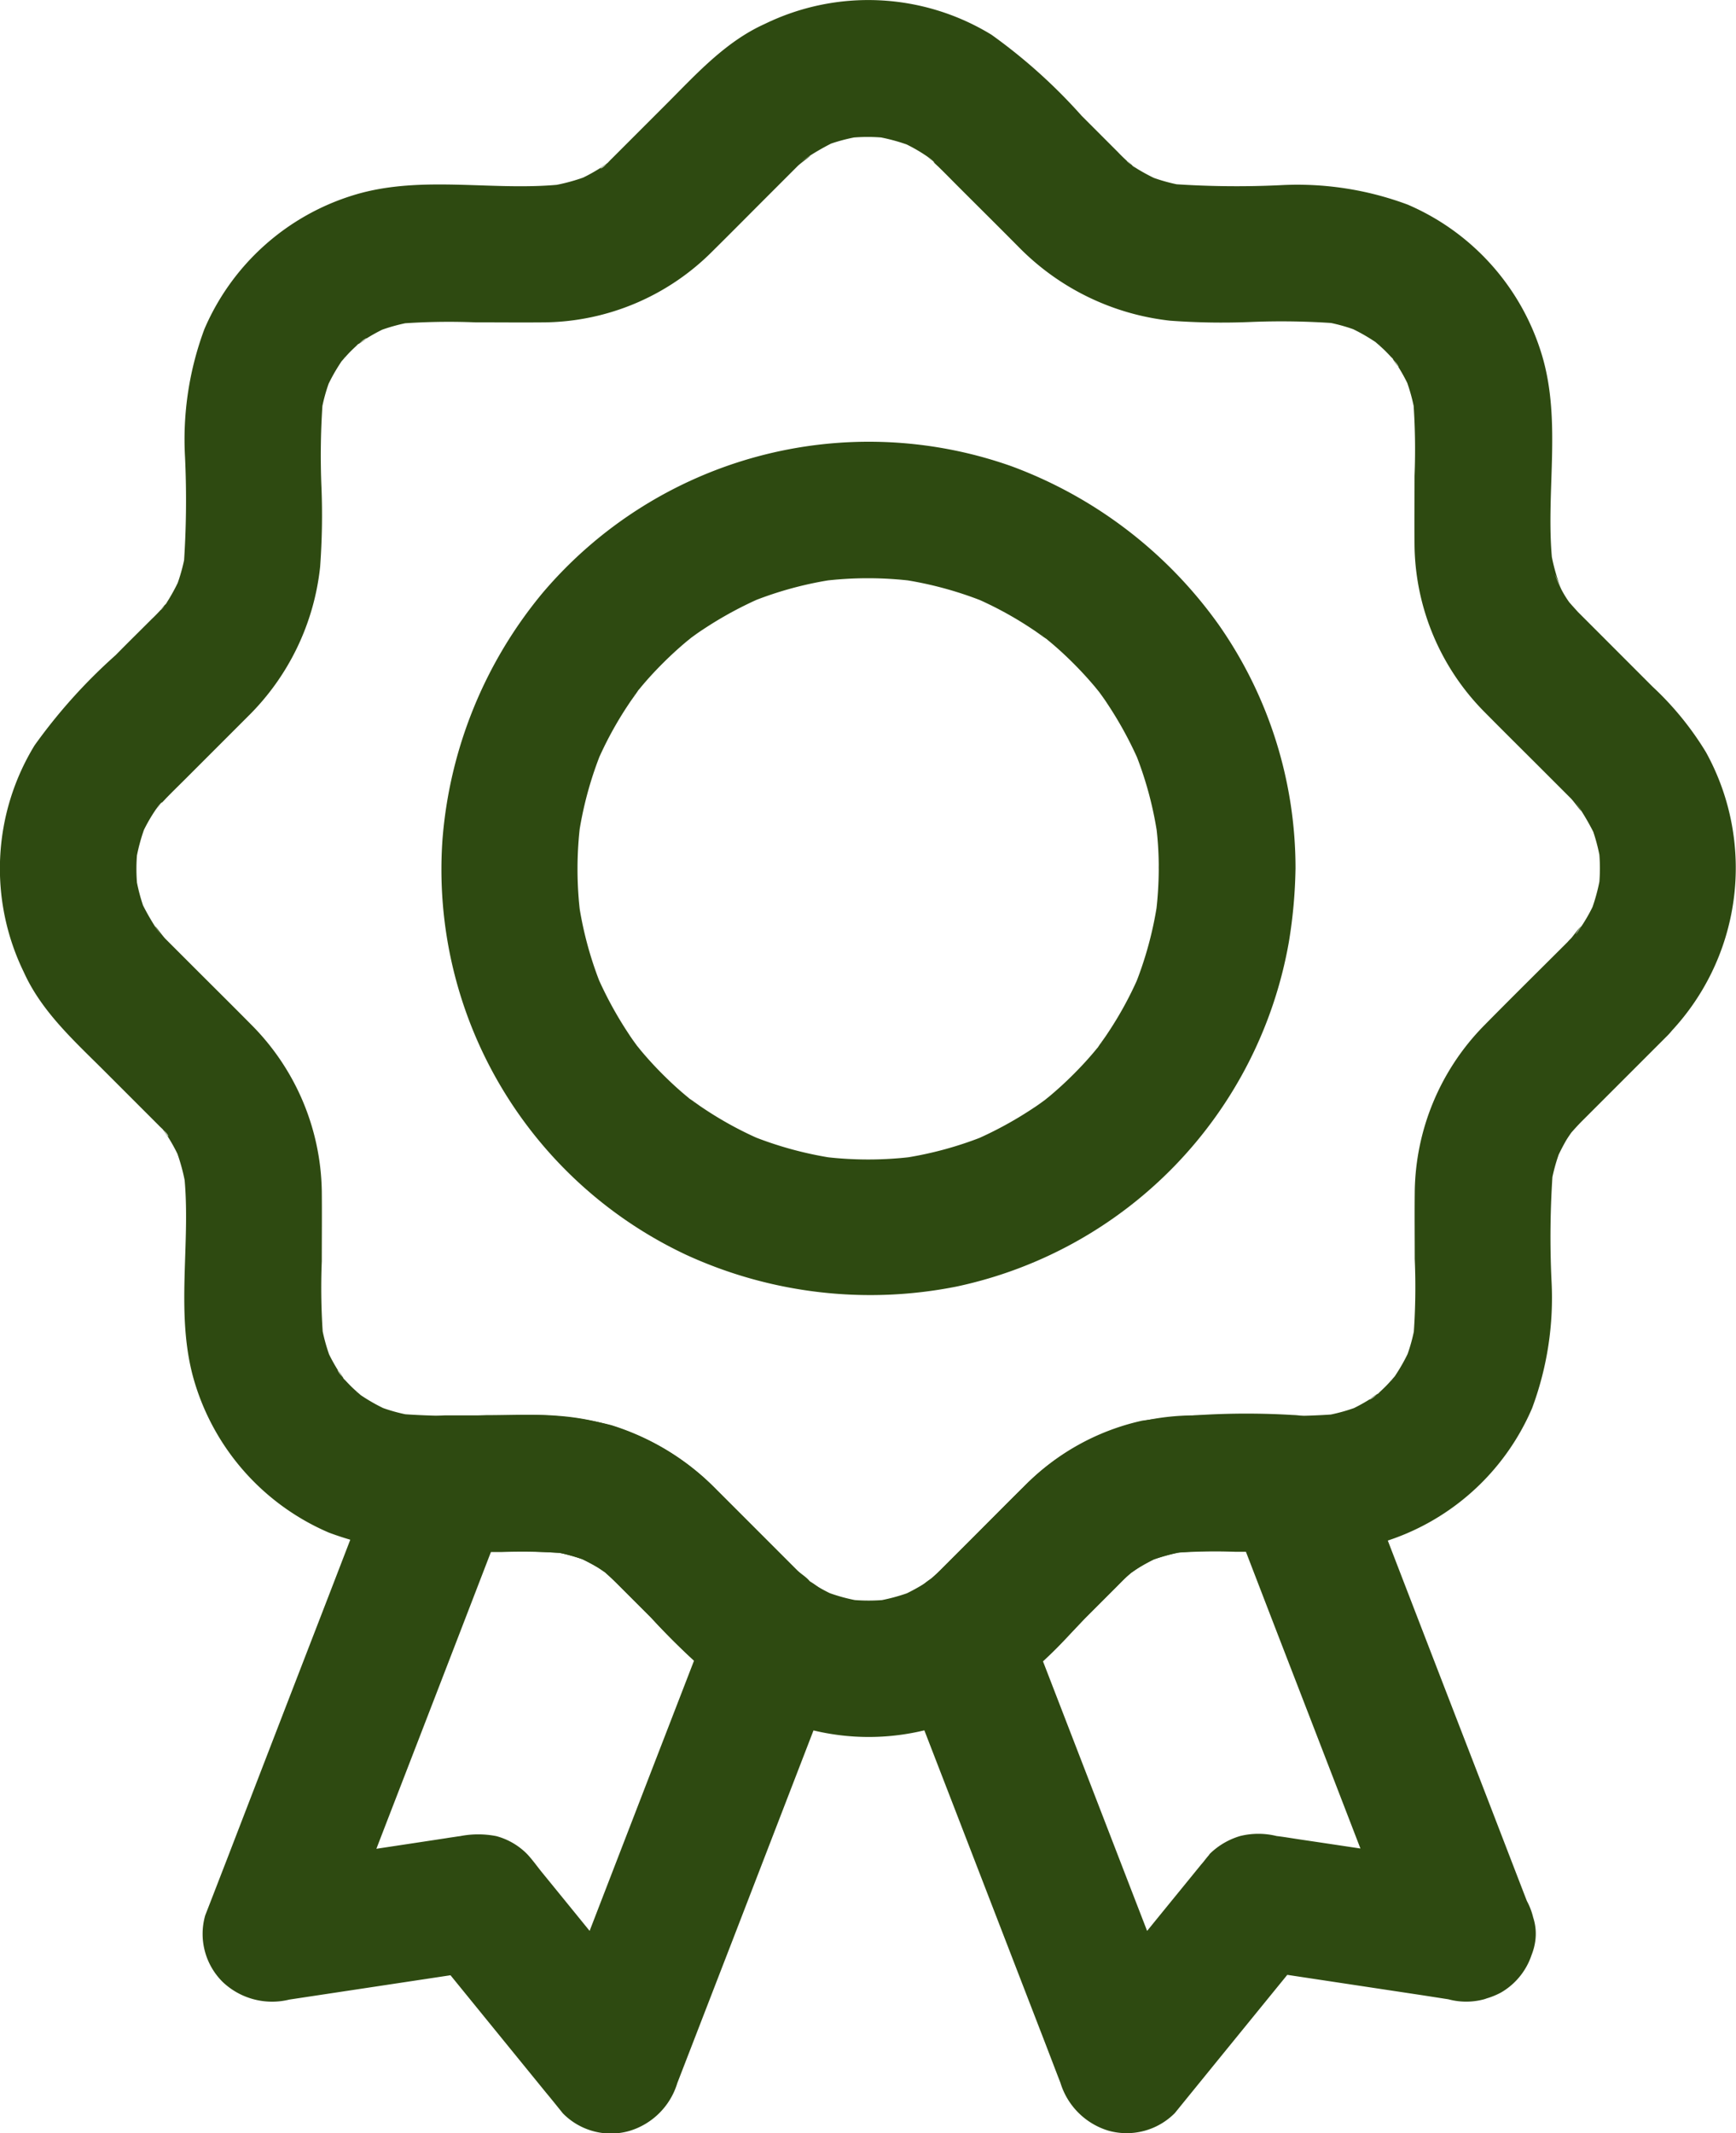 <svg id="noun-quality-3235176" xmlns="http://www.w3.org/2000/svg" width="95.509" height="117.337" viewBox="0 0 95.509 117.337">
  <path id="Tracé_454" data-name="Tracé 454" d="M286.977,153.559a20.1,20.1,0,0,1-.176,2.609c.05-.339.088-.665.138-1a20.156,20.156,0,0,1-1.367,5.042l.376-.9a19.931,19.931,0,0,1-1.806,3.336c-.163.251-.351.489-.514.74-.376.527.238-.226.238-.3-.013.1-.238.288-.314.389-.4.489-.828.953-1.267,1.392s-.865.828-1.329,1.217c-.125.1-.251.2-.376.314-.339.276.778-.577.3-.238-.263.188-.527.389-.8.564a20.884,20.884,0,0,1-3.336,1.806l.9-.376a20.015,20.015,0,0,1-5.042,1.367c.339-.05.665-.088,1-.138a20.182,20.182,0,0,1-5.218,0c.339.05.665.088,1,.138a20.155,20.155,0,0,1-5.042-1.367l.9.376a19.935,19.935,0,0,1-3.336-1.806c-.251-.163-.489-.351-.74-.514-.527-.376.226.238.3.238-.1-.013-.289-.238-.389-.314-.489-.4-.953-.828-1.392-1.267s-.828-.865-1.217-1.33c-.1-.125-.2-.251-.314-.376-.276-.339.577.778.238.3-.188-.263-.389-.527-.564-.8a20.882,20.882,0,0,1-1.806-3.336l.376.9a20.014,20.014,0,0,1-1.367-5.042c.05.339.088.665.138,1a20.183,20.183,0,0,1,0-5.218c-.05.339-.088.665-.138,1a20.155,20.155,0,0,1,1.367-5.042l-.376.9a19.933,19.933,0,0,1,1.806-3.336c.163-.251.351-.489.514-.74.376-.527-.238.226-.238.3.013-.1.238-.288.314-.389.4-.489.828-.953,1.267-1.392s.865-.828,1.329-1.217c.125-.1.251-.2.376-.314.339-.276-.778.577-.3.238.263-.188.527-.389.8-.564a20.883,20.883,0,0,1,3.336-1.806l-.9.376a20.014,20.014,0,0,1,5.042-1.367c-.339.05-.665.088-1,.138a20.182,20.182,0,0,1,5.218,0c-.339-.05-.665-.088-1-.138a20.155,20.155,0,0,1,5.042,1.367l-.9-.376a19.933,19.933,0,0,1,3.336,1.806c.251.163.489.351.74.514.527.376-.226-.238-.3-.238.1.013.288.238.389.314.489.4.953.828,1.392,1.267s.828.865,1.217,1.329c.1.125.2.251.314.376.276.339-.577-.778-.238-.3.188.263.389.527.564.8a20.879,20.879,0,0,1,1.806,3.336l-.376-.9a20.015,20.015,0,0,1,1.367,5.042c-.05-.339-.088-.665-.138-1a18.113,18.113,0,0,1,.176,2.609,3.763,3.763,0,0,0,7.525,0,23.333,23.333,0,0,0-4.227-13.421,24.361,24.361,0,0,0-11.4-8.717,23.531,23.531,0,0,0-25.8,6.974,24.183,24.183,0,0,0-5.506,13.584A23.416,23.416,0,0,0,261,174.806a24.263,24.263,0,0,0,14.875,1.731,23.54,23.54,0,0,0,18.262-18.952,27.138,27.138,0,0,0,.364-4.026,3.763,3.763,0,1,0-7.525,0Z" transform="translate(-223.227 -105.776)" fill="#2e4a11"/>
  <path id="Tracé_455" data-name="Tracé 455" d="M228.084,75.823c-1.593,1.593-3.211,3.186-4.791,4.791a13.266,13.266,0,0,0-3.8,9.194c-.013,1.2,0,2.421,0,3.625a35.967,35.967,0,0,1-.075,4.352c.05-.339.088-.665.138-1a9.5,9.5,0,0,1-.665,2.421l.376-.9a9.955,9.955,0,0,1-.778,1.442c-.013.025-.263.4-.276.4s.627-.765.288-.376c-.2.226-.389.452-.6.665-.188.188-.389.376-.6.552-.226.2-.615.339.314-.238-.113.075-.226.163-.339.238a9.745,9.745,0,0,1-1.505.828l.9-.376a10.035,10.035,0,0,1-2.421.665c.339-.05.665-.088,1-.138a34.436,34.436,0,0,1-4.1.075c-1.292,0-2.584-.013-3.876,0a13.2,13.2,0,0,0-9.206,3.838c-.978.966-1.957,1.957-2.922,2.922l-1.631,1.631c-.176.176-.339.339-.527.5-.05.05-.113.1-.163.15-.3.251-.226.2.238-.176a4.007,4.007,0,0,0-.552.389,11.122,11.122,0,0,1-1.38.727l.9-.376a10.268,10.268,0,0,1-2.433.652c.339-.05.665-.088,1-.138a10.034,10.034,0,0,1-2.3,0c.339.05.665.088,1,.138a9.7,9.7,0,0,1-2.433-.652l.9.376a8.7,8.7,0,0,1-1.179-.6c-.138-.075-.263-.163-.4-.251a2.128,2.128,0,0,1-.176-.125c-.314-.238-.238-.176.238.188-.113-.238-.552-.489-.765-.7l-4.54-4.54a13.479,13.479,0,0,0-8.529-3.926c-1.33-.113-2.684-.038-4.014-.038a40.467,40.467,0,0,1-4.779-.075c.339.05.665.088,1,.138a9.5,9.5,0,0,1-2.421-.665l.9.376a9.958,9.958,0,0,1-1.442-.778c-.025-.013-.4-.263-.4-.276s.765.627.376.288c-.226-.2-.452-.389-.665-.6-.188-.188-.376-.389-.552-.6-.2-.226-.339-.615.238.314-.075-.113-.163-.226-.238-.339a9.746,9.746,0,0,1-.828-1.505l.376.9a10.035,10.035,0,0,1-.665-2.421c.05.339.088.665.138,1a36.572,36.572,0,0,1-.075-4.227c0-1.292.013-2.571,0-3.863a13.254,13.254,0,0,0-3.876-9.143c-1.054-1.066-2.12-2.12-3.186-3.186l-1.455-1.455-.088-.088c-.251-.263-.953-1.279-.251-.2a13.726,13.726,0,0,1-1.154-1.994l.376.9a9.962,9.962,0,0,1-.627-2.346c.05.339.088.665.138,1a9.67,9.67,0,0,1,0-2.408c-.05.339-.088.665-.138,1a10.3,10.3,0,0,1,.627-2.346l-.376.9a9.054,9.054,0,0,1,.941-1.706c.176-.263.6-.627-.151.188.088-.088.163-.188.238-.276.138-.151.276-.288.414-.439.364-.376.74-.74,1.1-1.1l3.4-3.4a13.558,13.558,0,0,0,3.976-8.228,38.721,38.721,0,0,0,.075-4.352,41.576,41.576,0,0,1,.075-4.841c-.05.339-.088.665-.138,1a9.5,9.5,0,0,1,.665-2.421l-.376.9a9.955,9.955,0,0,1,.778-1.442c.013-.025.263-.4.276-.4s-.627.765-.288.376c.2-.226.389-.452.6-.665.188-.188.389-.376.6-.552.226-.2.615-.339-.314.238.113-.075.226-.163.339-.238a9.747,9.747,0,0,1,1.505-.828l-.9.376a10.035,10.035,0,0,1,2.421-.665c-.339.05-.665.088-1,.138a36.572,36.572,0,0,1,4.227-.075c1.292,0,2.571.013,3.863,0a13.254,13.254,0,0,0,9.143-3.876c1.066-1.054,2.12-2.12,3.186-3.186l1.455-1.455.088-.088c.263-.251,1.279-.953.2-.251a13.727,13.727,0,0,1,1.994-1.154l-.9.376a9.962,9.962,0,0,1,2.346-.627c-.339.05-.665.088-1,.138a9.67,9.67,0,0,1,2.408,0c-.339-.05-.665-.088-1-.138a10.3,10.3,0,0,1,2.346.627l-.9-.376a9.054,9.054,0,0,1,1.706.941c.263.176.627.6-.188-.151.088.088.188.163.276.238.15.138.288.276.439.414.376.364.74.74,1.1,1.1,1.129,1.129,2.27,2.258,3.4,3.4a13.793,13.793,0,0,0,8.253,3.976,38.721,38.721,0,0,0,4.352.075,41.578,41.578,0,0,1,4.841.075c-.339-.05-.665-.088-1-.138a9.5,9.5,0,0,1,2.421.665l-.9-.376a9.955,9.955,0,0,1,1.442.778c.025.013.4.263.4.276s-.765-.627-.376-.288c.226.2.452.389.665.6.188.188.376.389.552.6.2.226.339.615-.238-.314.075.113.163.226.238.339a9.747,9.747,0,0,1,.828,1.505l-.376-.9a10.035,10.035,0,0,1,.665,2.421c-.05-.339-.088-.665-.138-1a36.572,36.572,0,0,1,.075,4.227c0,1.292-.013,2.571,0,3.863a13.254,13.254,0,0,0,3.876,9.143c1.054,1.066,2.12,2.12,3.186,3.186l1.455,1.455.088.088c.251.263.953,1.279.251.2a13.728,13.728,0,0,1,1.154,1.994l-.376-.9a9.963,9.963,0,0,1,.627,2.346c-.05-.339-.088-.665-.138-1a9.67,9.67,0,0,1,0,2.408c.05-.339.088-.665.138-1a10.3,10.3,0,0,1-.627,2.346l.376-.9a9.3,9.3,0,0,1-.79,1.48c-.063.1-.138.2-.2.3-.389.552.1-.238.2-.263-.163.063-.5.577-.627.7a3.76,3.76,0,0,0,5.318,5.318,13.157,13.157,0,0,0,2.12-15.578,16.841,16.841,0,0,0-2.935-3.6L229.6,58.979l-.953-.953-.176-.176-.339-.376c-.4-.464-.025.05.151.213a5.791,5.791,0,0,1-1.079-1.919l.376.9a10.581,10.581,0,0,1-.627-2.32c.05.339.088.665.138,1-.464-3.851.539-7.9-.615-11.677a13.1,13.1,0,0,0-7.375-8.228,17.363,17.363,0,0,0-7.024-1.066,51.143,51.143,0,0,1-6.045-.075c.339.05.665.088,1,.138a9.926,9.926,0,0,1-2.32-.627l.9.376a10.454,10.454,0,0,1-1.242-.627c-.176-.1-.339-.213-.5-.326-.226-.151-.426-.426.276.226-.1-.088-.213-.176-.314-.263-.238-.213-.464-.426-.677-.652l-1.982-1.982a29.965,29.965,0,0,0-4.967-4.465,12.994,12.994,0,0,0-12.48-.589c-2.17.978-3.788,2.785-5.443,4.44l-2.433,2.433-.539.539c-.138.125-.439.5-.615.539-.063.013.7-.5.364-.288-.113.075-.226.151-.326.226a9.55,9.55,0,0,1-1.505.79l.9-.376a10.581,10.581,0,0,1-2.32.627c.339-.05.665-.088,1-.138-3.851.464-7.9-.539-11.677.615a13.1,13.1,0,0,0-8.228,7.375,17.363,17.363,0,0,0-1.066,7.024,51.145,51.145,0,0,1-.075,6.045c.05-.339.088-.665.138-1a9.926,9.926,0,0,1-.627,2.32l.376-.9a10.455,10.455,0,0,1-.627,1.242c-.1.176-.213.339-.326.5-.151.226-.426.426.226-.276-.088.1-.176.213-.263.314-.213.238-.426.464-.652.677-.665.665-1.33,1.317-1.982,1.982a29.966,29.966,0,0,0-4.465,4.967,12.994,12.994,0,0,0-.589,12.48c.978,2.17,2.785,3.788,4.44,5.443l2.433,2.433.539.539c.125.138.5.439.539.615.013.063-.5-.7-.288-.364.075.113.151.226.226.326a9.55,9.55,0,0,1,.79,1.505l-.376-.9a10.58,10.58,0,0,1,.627,2.32c-.05-.339-.088-.665-.138-1,.464,3.851-.539,7.9.615,11.677a13.1,13.1,0,0,0,7.375,8.228,17.363,17.363,0,0,0,7.024,1.066,51.141,51.141,0,0,1,6.045.075c-.339-.05-.665-.088-1-.138a9.926,9.926,0,0,1,2.32.627l-.9-.376a12.6,12.6,0,0,1,1.166.577c.176.1.339.213.5.326a1.271,1.271,0,0,1,.251.176c-.013-.038-.7-.577-.288-.213.263.238.527.477.778.727l1.781,1.781a43.6,43.6,0,0,0,4.515,4.227,13.009,13.009,0,0,0,13.634.853,23.02,23.02,0,0,0,5.293-4.515l2.207-2.207c.176-.176.351-.364.539-.539.113-.1.84-.7.314-.288s.138-.075.276-.163a10.146,10.146,0,0,1,1.417-.74l-.9.376a10.581,10.581,0,0,1,2.32-.627c-.339.05-.665.088-1,.138,3.851-.464,7.9.539,11.677-.615a13.1,13.1,0,0,0,8.228-7.375,17.363,17.363,0,0,0,1.066-7.024,51.141,51.141,0,0,1,.075-6.045c-.05.339-.088.665-.138,1a9.927,9.927,0,0,1,.627-2.32l-.376.9a12.593,12.593,0,0,1,.577-1.166c.1-.176.213-.339.326-.5.464-.677-.351.4-.1.113s.477-.539.74-.8l4.666-4.666a3.809,3.809,0,0,0,0-5.318,3.861,3.861,0,0,0-5.331.013Z" transform="translate(-141.659 -24.19)" fill="#2e4a11"/>
  <path id="Tracé_456" data-name="Tracé 456" d="M218.012,374.995c-1.016,2.621-2.032,5.255-3.048,7.877l-4.854,12.568c-.376.966-.74,1.932-1.116,2.9l6.284-1.656c-2.157-2.646-4.314-5.306-6.472-7.952-.263-.326-.527-.7-.815-1a3.749,3.749,0,0,0-1.668-.966,5.146,5.146,0,0,0-2.007,0c-.038,0-.075.013-.113.013-.226.038-.439.063-.652.1-1.957.3-3.913.59-5.857.891-1.593.238-3.186.489-4.791.727l4.628,4.628c1.079-2.785,2.145-5.569,3.223-8.353q2.577-6.66,5.142-13.32c.4-1.028.79-2.044,1.192-3.073-1.2.916-2.421,1.844-3.625,2.759h3.123a31.137,31.137,0,0,1,3.587.075c-.339-.05-.665-.088-1-.138a9.926,9.926,0,0,1,2.32.627l-.9-.376a10.457,10.457,0,0,1,1.242.627c.176.1.339.226.5.326.314.226.226.151-.276-.226.1.088.213.176.314.263.226.2.426.4.64.615l1.856,1.856a36.623,36.623,0,0,0,4.879,4.465,3.76,3.76,0,0,0,3.788-6.5c-.088-.063-.677-.489-.151-.1s-.05-.063-.125-.138c-.113-.1-.226-.213-.339-.314l-.263-.263-1.254-1.254-2.935-2.935a13.854,13.854,0,0,0-5.82-3.587,17.848,17.848,0,0,0-5.218-.539h-3.951a3.882,3.882,0,0,0-3.625,2.759c-1.079,2.785-2.145,5.569-3.223,8.353q-2.577,6.66-5.142,13.32c-.4,1.028-.79,2.044-1.192,3.073a3.715,3.715,0,0,0,.966,3.662,3.948,3.948,0,0,0,3.662.966l9.971-1.505,1.455-.226c-1.217-.326-2.446-.64-3.662-.966q3.18,3.913,6.359,7.814c.314.376.615.753.928,1.141a3.7,3.7,0,0,0,3.662.966,3.933,3.933,0,0,0,2.634-2.634c1.016-2.621,2.032-5.255,3.048-7.877L224.17,379.9c.376-.966.74-1.932,1.116-2.9a3.76,3.76,0,0,0-5.519-4.252,4.226,4.226,0,0,0-1.756,2.245Z" transform="translate(-179.009 -285.77)" fill="#2e4a11"/>
  <path id="Tracé_457" data-name="Tracé 457" d="M388.515,388.278c-3.374-.514-6.76-1.029-10.134-1.53-.426-.063-.853-.138-1.279-.188a4.178,4.178,0,0,0-2.007,0,4.013,4.013,0,0,0-1.656.966.381.381,0,0,0-.063.088c-.151.163-.276.351-.426.514-1.242,1.53-2.5,3.06-3.738,4.6-1.016,1.254-2.032,2.509-3.06,3.75l6.284,1.656c-1.016-2.621-2.032-5.255-3.048-7.877l-4.854-12.568c-.376-.966-.74-1.932-1.116-2.9l-1.731,4.252a37.307,37.307,0,0,0,4.879-4.465l1.856-1.856c.213-.213.414-.414.64-.615.1-.088.2-.176.314-.263-.477.364-.589.452-.364.288.2-.125.389-.263.589-.389a9.6,9.6,0,0,1,1.242-.627l-.9.376a10.582,10.582,0,0,1,2.32-.627c-.339.05-.665.088-1,.138a31.076,31.076,0,0,1,3.587-.075h3.123c-1.2-.916-2.421-1.844-3.625-2.759,1.079,2.784,2.145,5.569,3.223,8.353q2.577,6.66,5.142,13.32c.4,1.029.79,2.044,1.192,3.073a4.068,4.068,0,0,0,1.731,2.245,3.776,3.776,0,0,0,2.9.376c1.781-.577,3.387-2.659,2.634-4.628-1.079-2.785-2.145-5.569-3.223-8.353q-2.577-6.66-5.142-13.32c-.4-1.028-.79-2.044-1.192-3.073a3.907,3.907,0,0,0-3.625-2.759,42.559,42.559,0,0,0-8.29.314,12.975,12.975,0,0,0-6.51,3.637c-.9.891-1.794,1.794-2.684,2.684l-1.543,1.543-.389.389c-.063.063-.125.125-.2.188l-.414.376c-.213.188-.113.1.326-.238a3.739,3.739,0,0,1-.364.251,4.12,4.12,0,0,0-1.543,1.794,3.507,3.507,0,0,0-.188,2.446c1.016,2.621,2.032,5.255,3.048,7.877l4.854,12.568c.376.966.74,1.932,1.116,2.9a3.957,3.957,0,0,0,2.634,2.634,3.728,3.728,0,0,0,3.662-.966q3.18-3.913,6.359-7.814c.314-.376.615-.753.928-1.141-1.217.326-2.446.64-3.662.966l9.971,1.505,1.455.226a4.077,4.077,0,0,0,2.9-.376,3.758,3.758,0,0,0,1.355-5.142,3.774,3.774,0,0,0-2.283-1.743Z" transform="translate(-306.867 -285.571)" fill="#2e4a11"/>
</svg>
